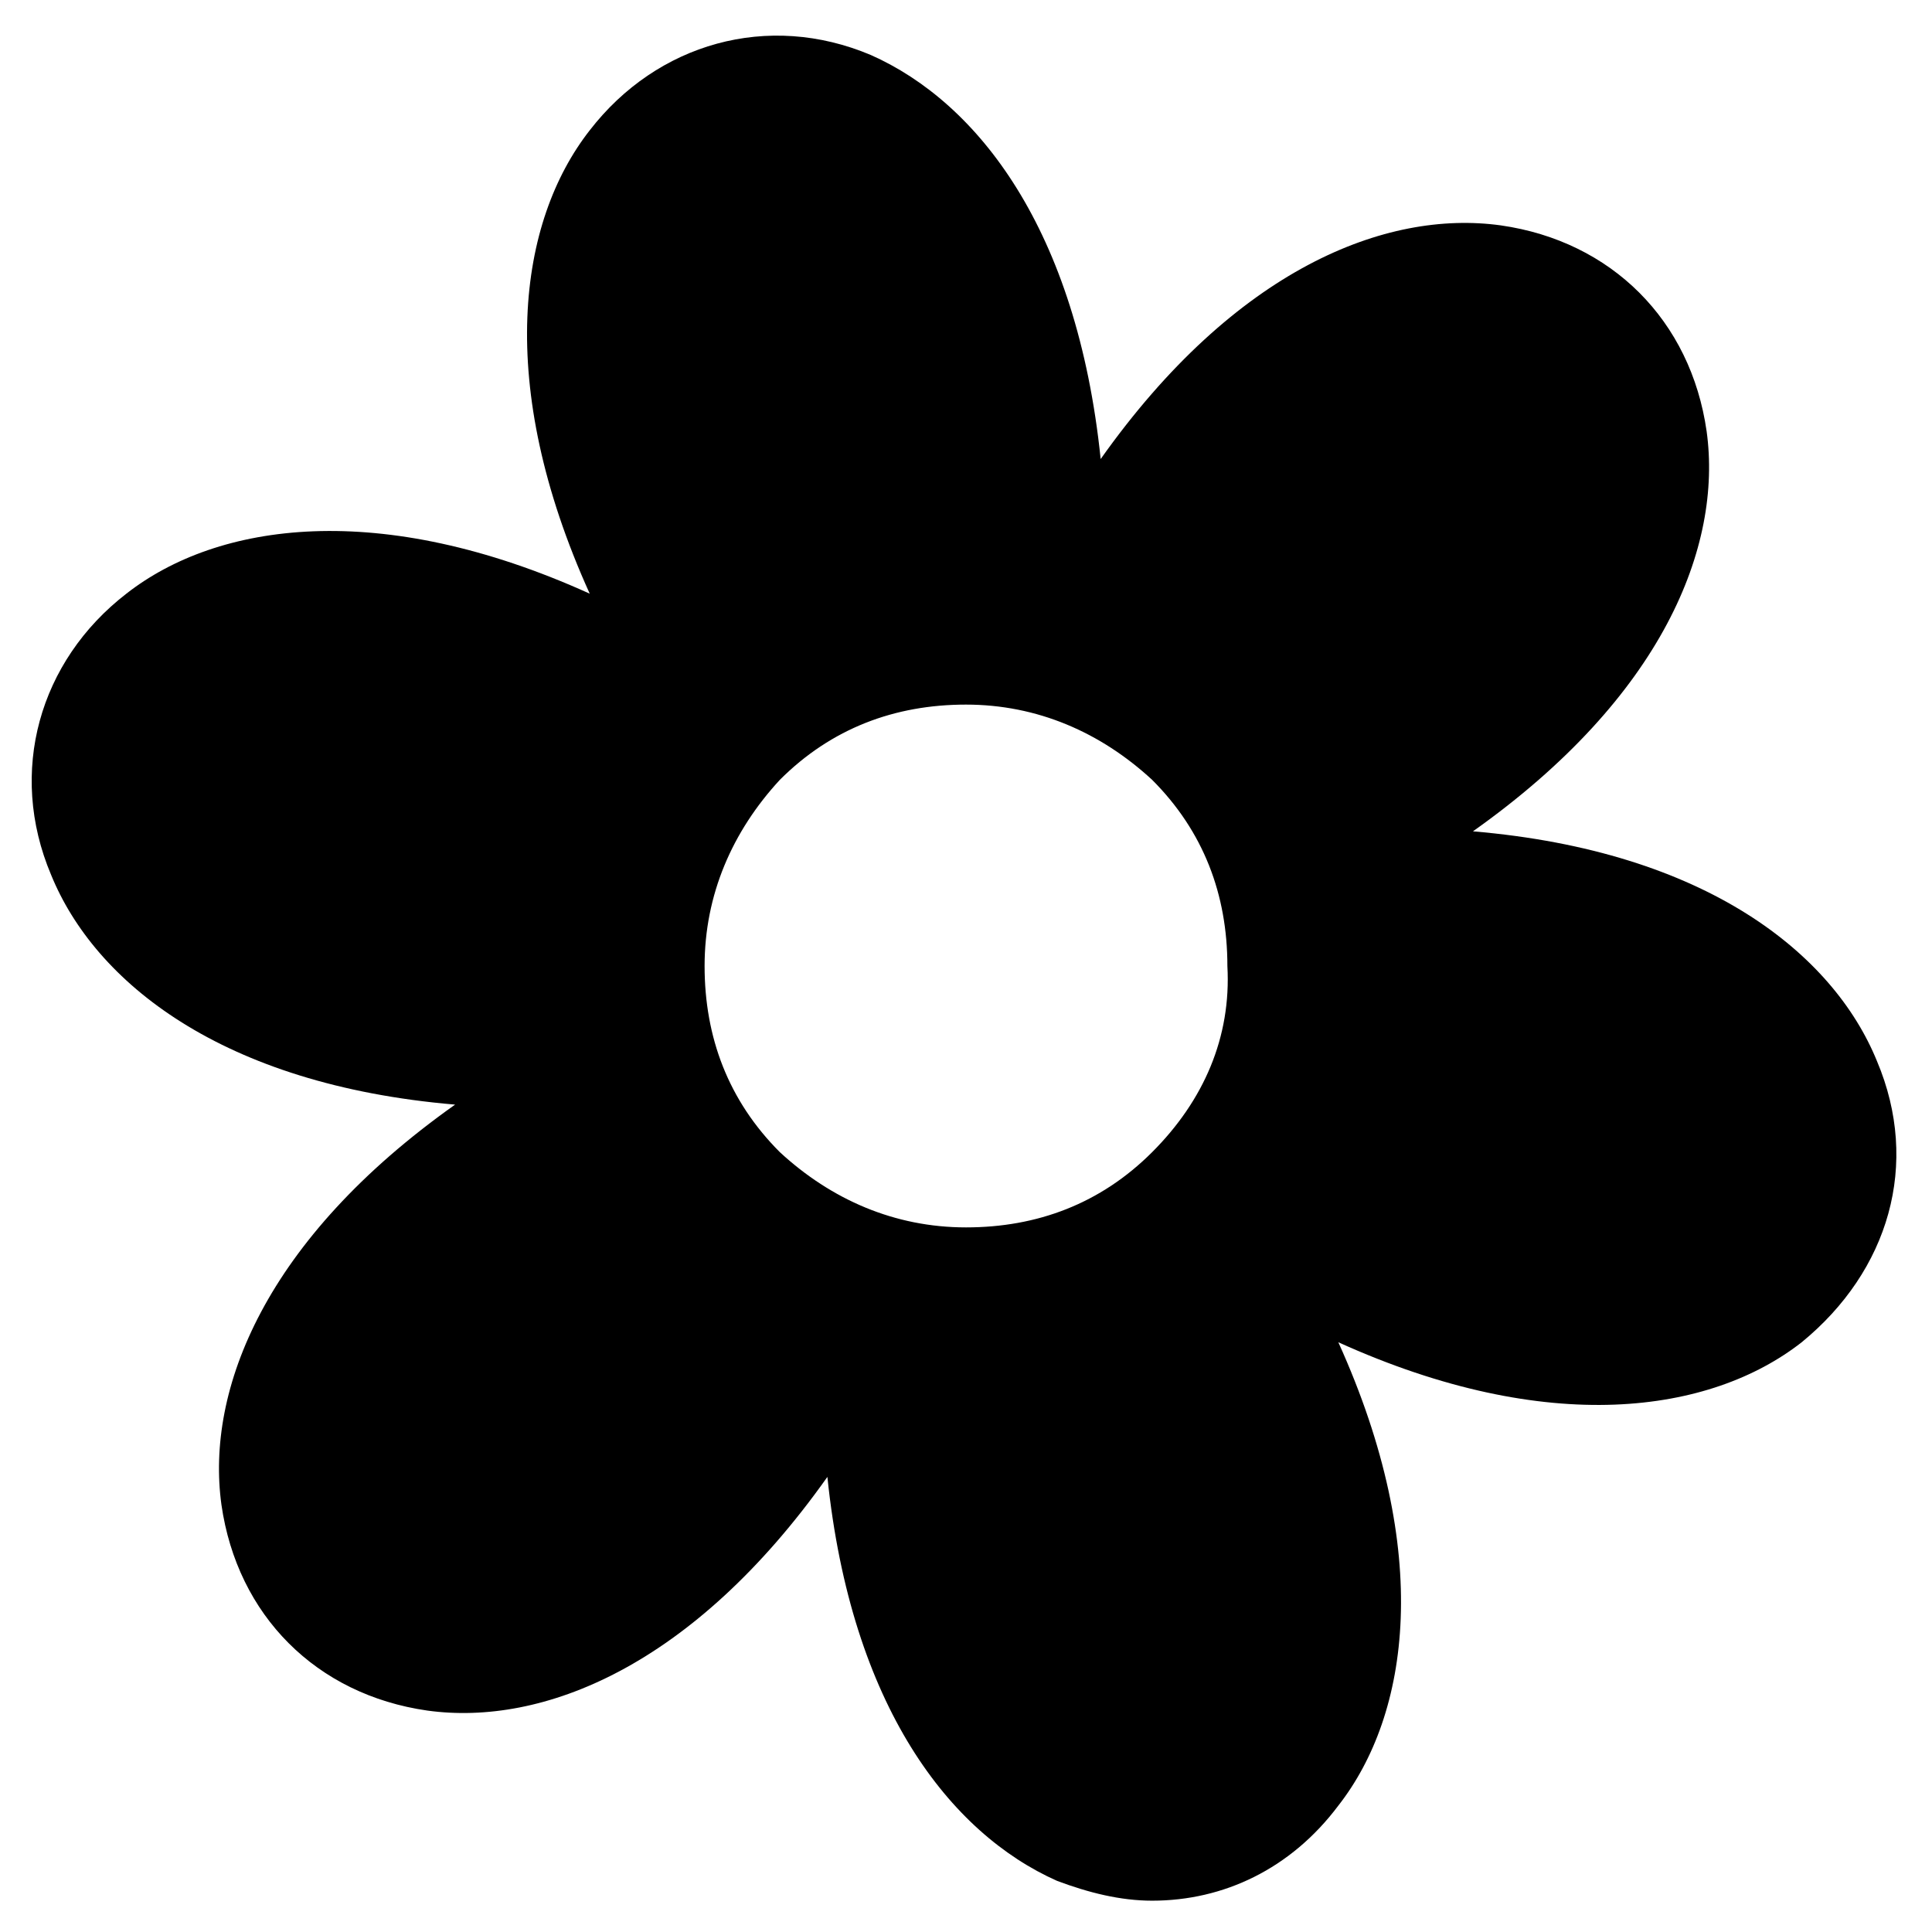 <?xml version="1.0" encoding="UTF-8"?>
<!-- Uploaded to: ICON Repo, www.iconrepo.com, Generator: ICON Repo Mixer Tools -->
<svg fill="#000000" width="800px" height="800px" version="1.1" viewBox="144 144 512 512" xmlns="http://www.w3.org/2000/svg">
 <path d="m641.41 425.19c-11.547-28.34-45.133-55.629-107.06-60.879 50.383-35.688 66.125-75.57 61.926-106.01-4.199-29.391-25.191-50.383-54.578-54.578-30.438-4.199-70.324 11.547-106.01 61.926-6.297-60.879-32.539-94.465-60.879-107.06-27.289-11.547-56.68-3.148-74.523 19.941-18.895 24.141-25.191 67.176 0 122.8-55.629-25.191-98.664-18.895-122.8 0-23.09 17.844-31.488 47.23-19.941 74.523 11.547 28.34 45.133 55.629 107.06 60.879-50.383 35.688-66.125 75.57-61.926 106.01 4.199 29.391 25.191 50.383 54.578 54.578 30.438 4.199 70.324-11.547 106.01-61.926 6.297 60.879 32.539 94.465 60.879 107.06 8.398 3.148 16.793 5.246 25.191 5.246 18.895 0 36.734-8.398 49.332-25.191 18.895-24.141 25.191-67.176 0-122.8 55.629 25.191 98.664 18.895 122.8 0 23.09-18.891 31.488-47.227 19.941-74.52zm-192.08 24.141c-13.645 13.645-30.438 19.941-49.332 19.941-18.895 0-35.688-7.348-49.332-19.941-13.645-13.645-19.941-30.438-19.941-49.332 0-18.895 7.348-35.688 19.941-49.332 13.645-13.645 30.438-19.941 49.332-19.941 18.895 0 35.688 7.348 49.332 19.941 13.645 13.645 19.941 30.438 19.941 49.332 1.051 18.895-6.293 35.688-19.941 49.332z"/>
</svg>